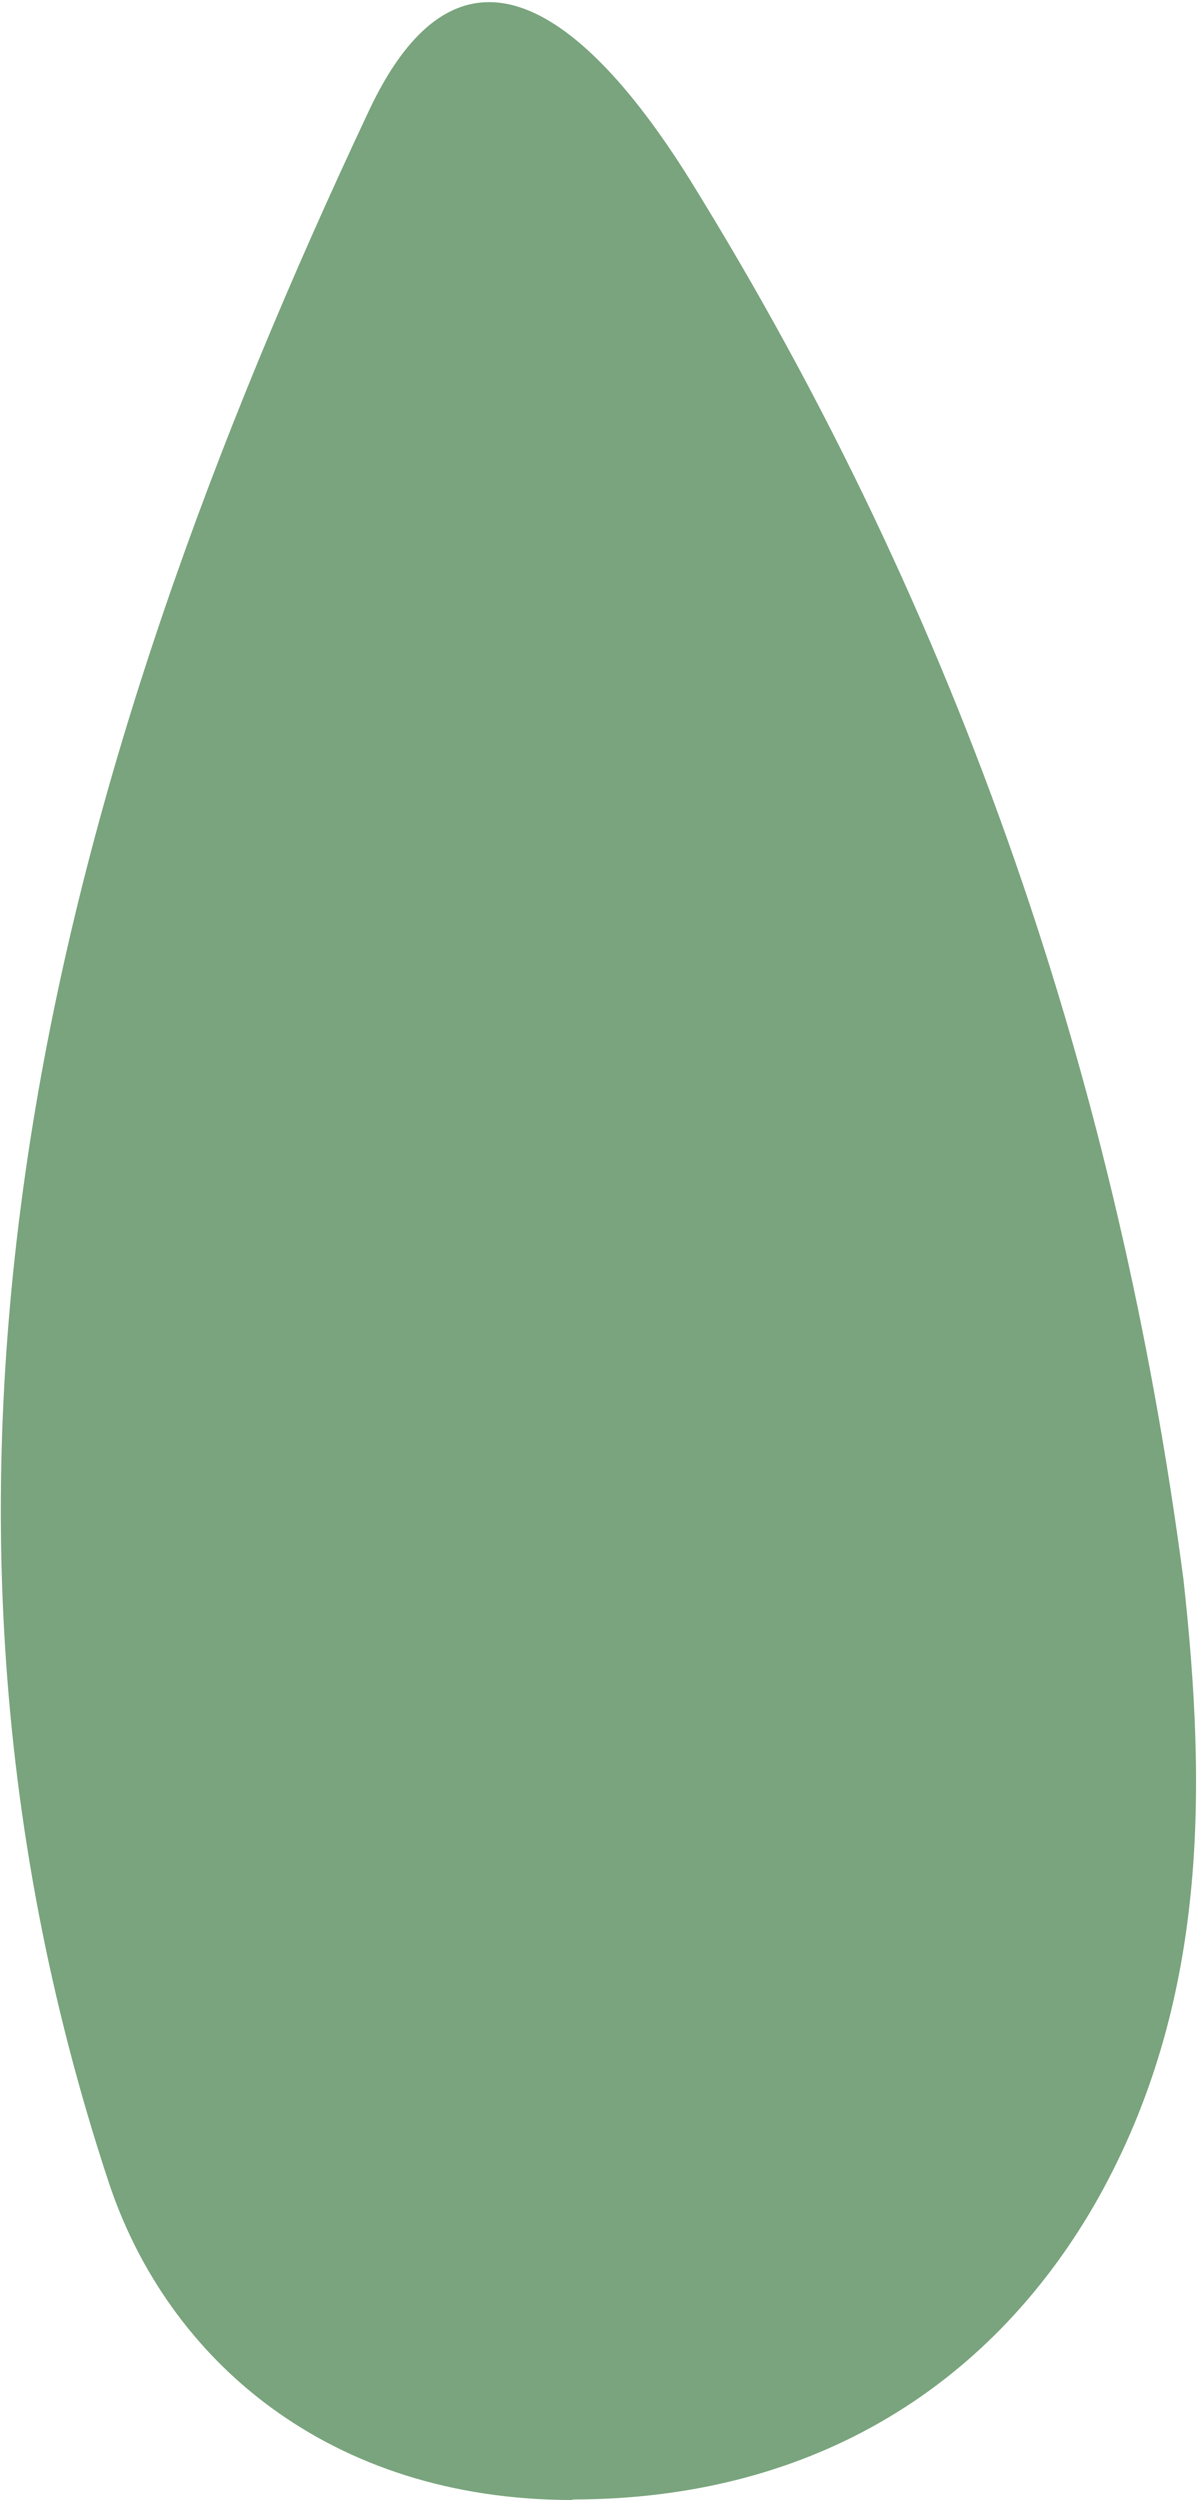 <svg width="275" height="574" preserveAspectRatio="none"  viewBox="0 0 275 574" fill="none" xmlns="http://www.w3.org/2000/svg">
<path d="M131.51 573.859C188.05 573.845 228.73 546.494 252.308 504.676C277.404 459.8 277.264 411.3 271.88 362.558C257.094 250.096 221.259 142.513 158.545 41.337C140.791 12.848 108.732 -25.517 84.77 25.399C13.127 177.512 -29.631 335.683 24.903 500.813C38.4 541.822 75.575 573.968 131.521 573.983L131.51 573.859Z" fill="#79A47D"/>
</svg>
